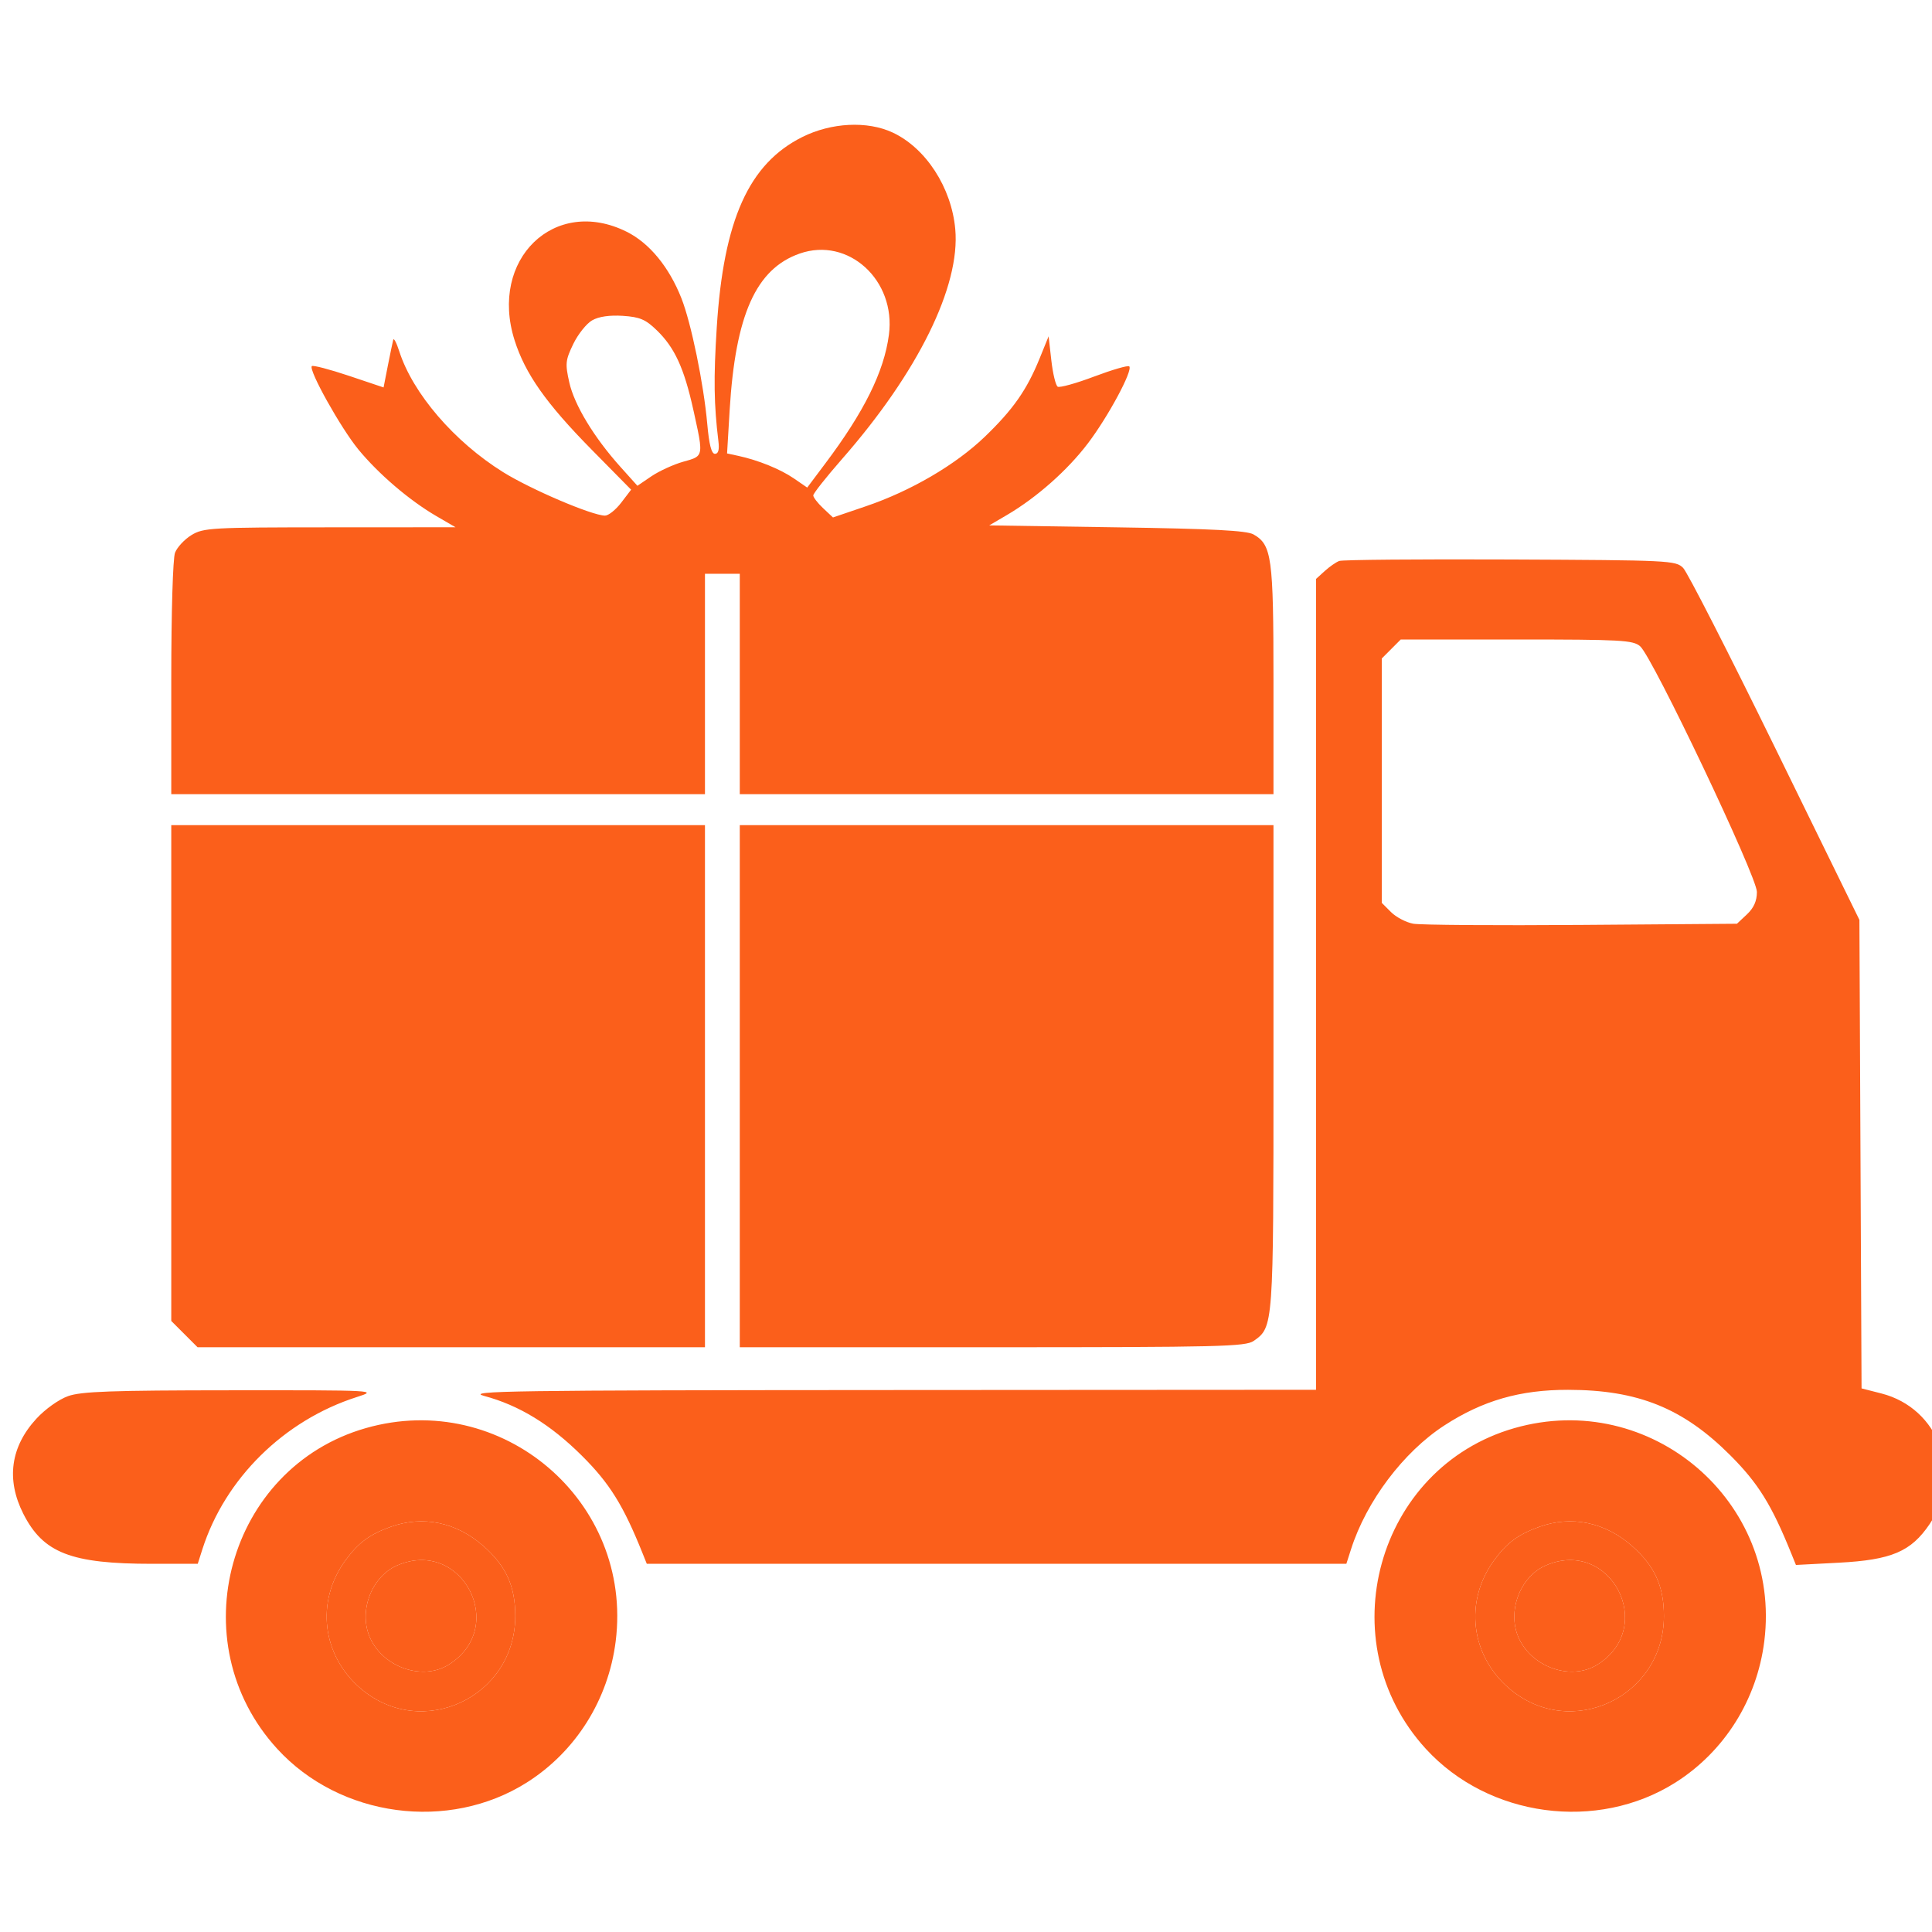 <svg xmlns="http://www.w3.org/2000/svg" fill="none" viewBox="0 0 54 54" height="54" width="54">
<g clip-path="url(#clip0_418_59)">
<path fill="#FB5F1B" d="M22.424 3.83C20.93 4.576 20.224 6.147 20.034 9.144C19.943 10.572 19.954 11.307 20.08 12.334C20.109 12.572 20.078 12.685 19.982 12.685C19.886 12.685 19.819 12.425 19.768 11.848C19.669 10.732 19.319 9.03 19.046 8.337C18.7 7.461 18.152 6.795 17.517 6.478C15.501 5.473 13.666 7.247 14.382 9.508C14.678 10.444 15.263 11.275 16.534 12.565L17.64 13.687L17.362 14.051C17.209 14.251 17.005 14.413 16.908 14.412C16.535 14.404 14.833 13.677 14.06 13.195C12.697 12.345 11.539 10.998 11.16 9.821C11.084 9.583 11.008 9.437 10.991 9.497C10.975 9.556 10.908 9.88 10.841 10.217L10.721 10.829L9.747 10.502C9.212 10.323 8.748 10.202 8.716 10.233C8.615 10.335 9.524 11.963 10.016 12.562C10.579 13.247 11.439 13.983 12.191 14.422L12.732 14.737L9.219 14.739C5.899 14.74 5.686 14.752 5.351 14.956C5.157 15.075 4.95 15.297 4.892 15.449C4.832 15.607 4.787 17.122 4.787 18.962V22.198H19.704V16.037H20.677V22.198H35.594V19.006C35.594 15.571 35.547 15.229 35.036 14.937C34.845 14.829 33.904 14.78 31.216 14.739L27.649 14.685L28.147 14.393C28.98 13.903 29.841 13.14 30.411 12.387C30.979 11.637 31.671 10.348 31.563 10.24C31.529 10.206 31.088 10.334 30.583 10.524C30.078 10.715 29.619 10.842 29.563 10.808C29.507 10.773 29.427 10.442 29.385 10.072L29.309 9.4L29.055 10.025C28.698 10.902 28.315 11.448 27.524 12.209C26.706 12.994 25.457 13.724 24.199 14.151L23.282 14.463L23.006 14.204C22.855 14.062 22.731 13.901 22.731 13.847C22.731 13.792 23.093 13.335 23.535 12.83C25.657 10.41 26.845 7.998 26.7 6.405C26.595 5.241 25.877 4.136 24.947 3.703C24.239 3.374 23.235 3.425 22.424 3.83ZM22.352 7.087C21.13 7.514 20.555 8.799 20.394 11.463L20.322 12.674L20.634 12.741C21.193 12.862 21.808 13.111 22.189 13.372L22.562 13.628L23.058 12.967C24.154 11.511 24.709 10.39 24.845 9.36C25.048 7.832 23.71 6.612 22.352 7.087ZM16.553 8.952C16.395 9.041 16.157 9.339 16.024 9.613C15.804 10.069 15.794 10.163 15.912 10.689C16.053 11.319 16.603 12.227 17.343 13.051L17.816 13.578L18.21 13.31C18.427 13.164 18.827 12.981 19.1 12.904C19.111 12.901 19.122 12.898 19.133 12.895C19.327 12.841 19.45 12.807 19.515 12.726C19.629 12.584 19.566 12.302 19.395 11.526C19.389 11.502 19.384 11.476 19.378 11.451C19.121 10.289 18.858 9.716 18.357 9.231C18.045 8.928 17.885 8.86 17.41 8.828C17.04 8.804 16.739 8.847 16.553 8.952ZM37.432 15.679C37.343 15.712 37.16 15.839 37.026 15.961L36.783 16.182V38.845L24.866 38.852C14.255 38.858 13.012 38.876 13.53 39.016C14.508 39.278 15.381 39.812 16.255 40.679C17.037 41.455 17.42 42.069 17.959 43.412L18.078 43.709H37.631L37.761 43.304C38.191 41.958 39.227 40.583 40.371 39.841C41.444 39.145 42.488 38.844 43.828 38.846C45.78 38.848 47.042 39.357 48.359 40.673C49.142 41.456 49.517 42.059 50.07 43.428L50.197 43.741L51.396 43.678C52.872 43.6 53.415 43.368 53.937 42.594C54.876 41.202 54.193 39.36 52.587 38.948L52.031 38.806L51.971 25.711L49.615 20.901C48.319 18.255 47.163 15.993 47.045 15.874C46.837 15.665 46.672 15.658 42.212 15.638C39.672 15.627 37.521 15.645 37.432 15.679ZM38.621 18.405V25.235L38.879 25.493C39.021 25.635 39.3 25.781 39.5 25.818C39.7 25.855 41.818 25.87 44.206 25.852L48.548 25.819L48.827 25.557C49.02 25.375 49.106 25.183 49.106 24.929C49.106 24.497 46.191 18.365 45.842 18.063C45.644 17.892 45.313 17.874 42.387 17.874H39.151L38.621 18.405ZM4.787 36.921L5.522 37.656H19.704V23.063H4.787V36.921ZM20.677 37.656H27.733C34.082 37.656 34.814 37.638 35.041 37.479C35.594 37.092 35.594 37.086 35.594 29.822V23.063H20.677V37.656ZM1.903 39.022C1.646 39.113 1.265 39.384 1.019 39.651C0.294 40.437 0.168 41.355 0.652 42.311C1.208 43.408 1.985 43.709 4.253 43.709H5.527L5.656 43.304C6.289 41.325 7.938 39.699 9.972 39.048C10.566 38.858 10.543 38.856 6.462 38.859C3.116 38.861 2.271 38.891 1.903 39.022ZM10.225 39.916C6.367 41.02 5.019 45.9 7.749 48.881C9.502 50.796 12.539 51.205 14.726 49.821C16.095 48.954 17.004 47.507 17.209 45.871C17.697 41.958 14.027 38.829 10.225 39.916ZM42.329 39.916C38.472 41.02 37.124 45.9 39.853 48.881C41.606 50.796 44.644 51.205 46.831 49.821C48.199 48.954 49.109 47.507 49.313 45.871C49.801 41.958 46.131 38.829 42.329 39.916ZM10.922 42.674C10.328 42.886 10.01 43.123 9.649 43.621C8.819 44.766 9.001 46.27 10.079 47.193C11.792 48.66 14.402 47.437 14.402 45.168C14.402 44.334 14.145 43.769 13.51 43.21C12.755 42.546 11.822 42.352 10.922 42.674ZM43.027 42.674C42.433 42.886 42.114 43.123 41.753 43.621C40.924 44.766 41.105 46.27 42.183 47.193C43.896 48.66 46.507 47.437 46.507 45.168C46.507 44.334 46.249 43.769 45.615 43.21C44.86 42.546 43.927 42.352 43.027 42.674Z" clip-rule="evenodd" fill-rule="evenodd"></path>
<path fill="#FB5F1B" d="M10.922 42.674C10.328 42.886 10.01 43.123 9.649 43.621C8.819 44.766 9.001 46.27 10.079 47.193C11.792 48.66 14.402 47.437 14.402 45.168C14.402 44.334 14.145 43.769 13.51 43.21C12.755 42.546 11.822 42.352 10.922 42.674ZM10.355 45.804C10.006 45.069 10.368 44.074 11.099 43.755C12.909 42.967 14.217 45.476 12.543 46.527C11.825 46.978 10.742 46.62 10.355 45.804Z" clip-rule="evenodd" fill-rule="evenodd"></path>
<path fill="#FB5F1B" d="M11.099 43.755C10.368 44.074 10.006 45.069 10.355 45.804C10.742 46.62 11.825 46.978 12.543 46.527C14.217 45.476 12.909 42.967 11.099 43.755Z"></path>
<path fill="#FB5F1B" d="M43.203 43.755C42.472 44.074 42.111 45.069 42.459 45.804C42.847 46.62 43.929 46.978 44.648 46.527C46.322 45.476 45.014 42.967 43.203 43.755Z"></path>
<path fill="#FB5F1B" d="M43.027 42.674C42.433 42.886 42.114 43.123 41.753 43.621C40.924 44.766 41.105 46.27 42.183 47.193C43.896 48.66 46.507 47.437 46.507 45.168C46.507 44.334 46.249 43.769 45.615 43.21C44.86 42.546 43.927 42.352 43.027 42.674ZM42.459 45.804C42.111 45.069 42.472 44.074 43.203 43.755C45.014 42.967 46.322 45.476 44.648 46.527C43.929 46.978 42.847 46.62 42.459 45.804Z" clip-rule="evenodd" fill-rule="evenodd"></path>
</g>
<defs>
<clipPath id="clip0_418_59">
<rect fill="white" height="54" width="54"></rect>
</clipPath>
</defs>
</svg>

